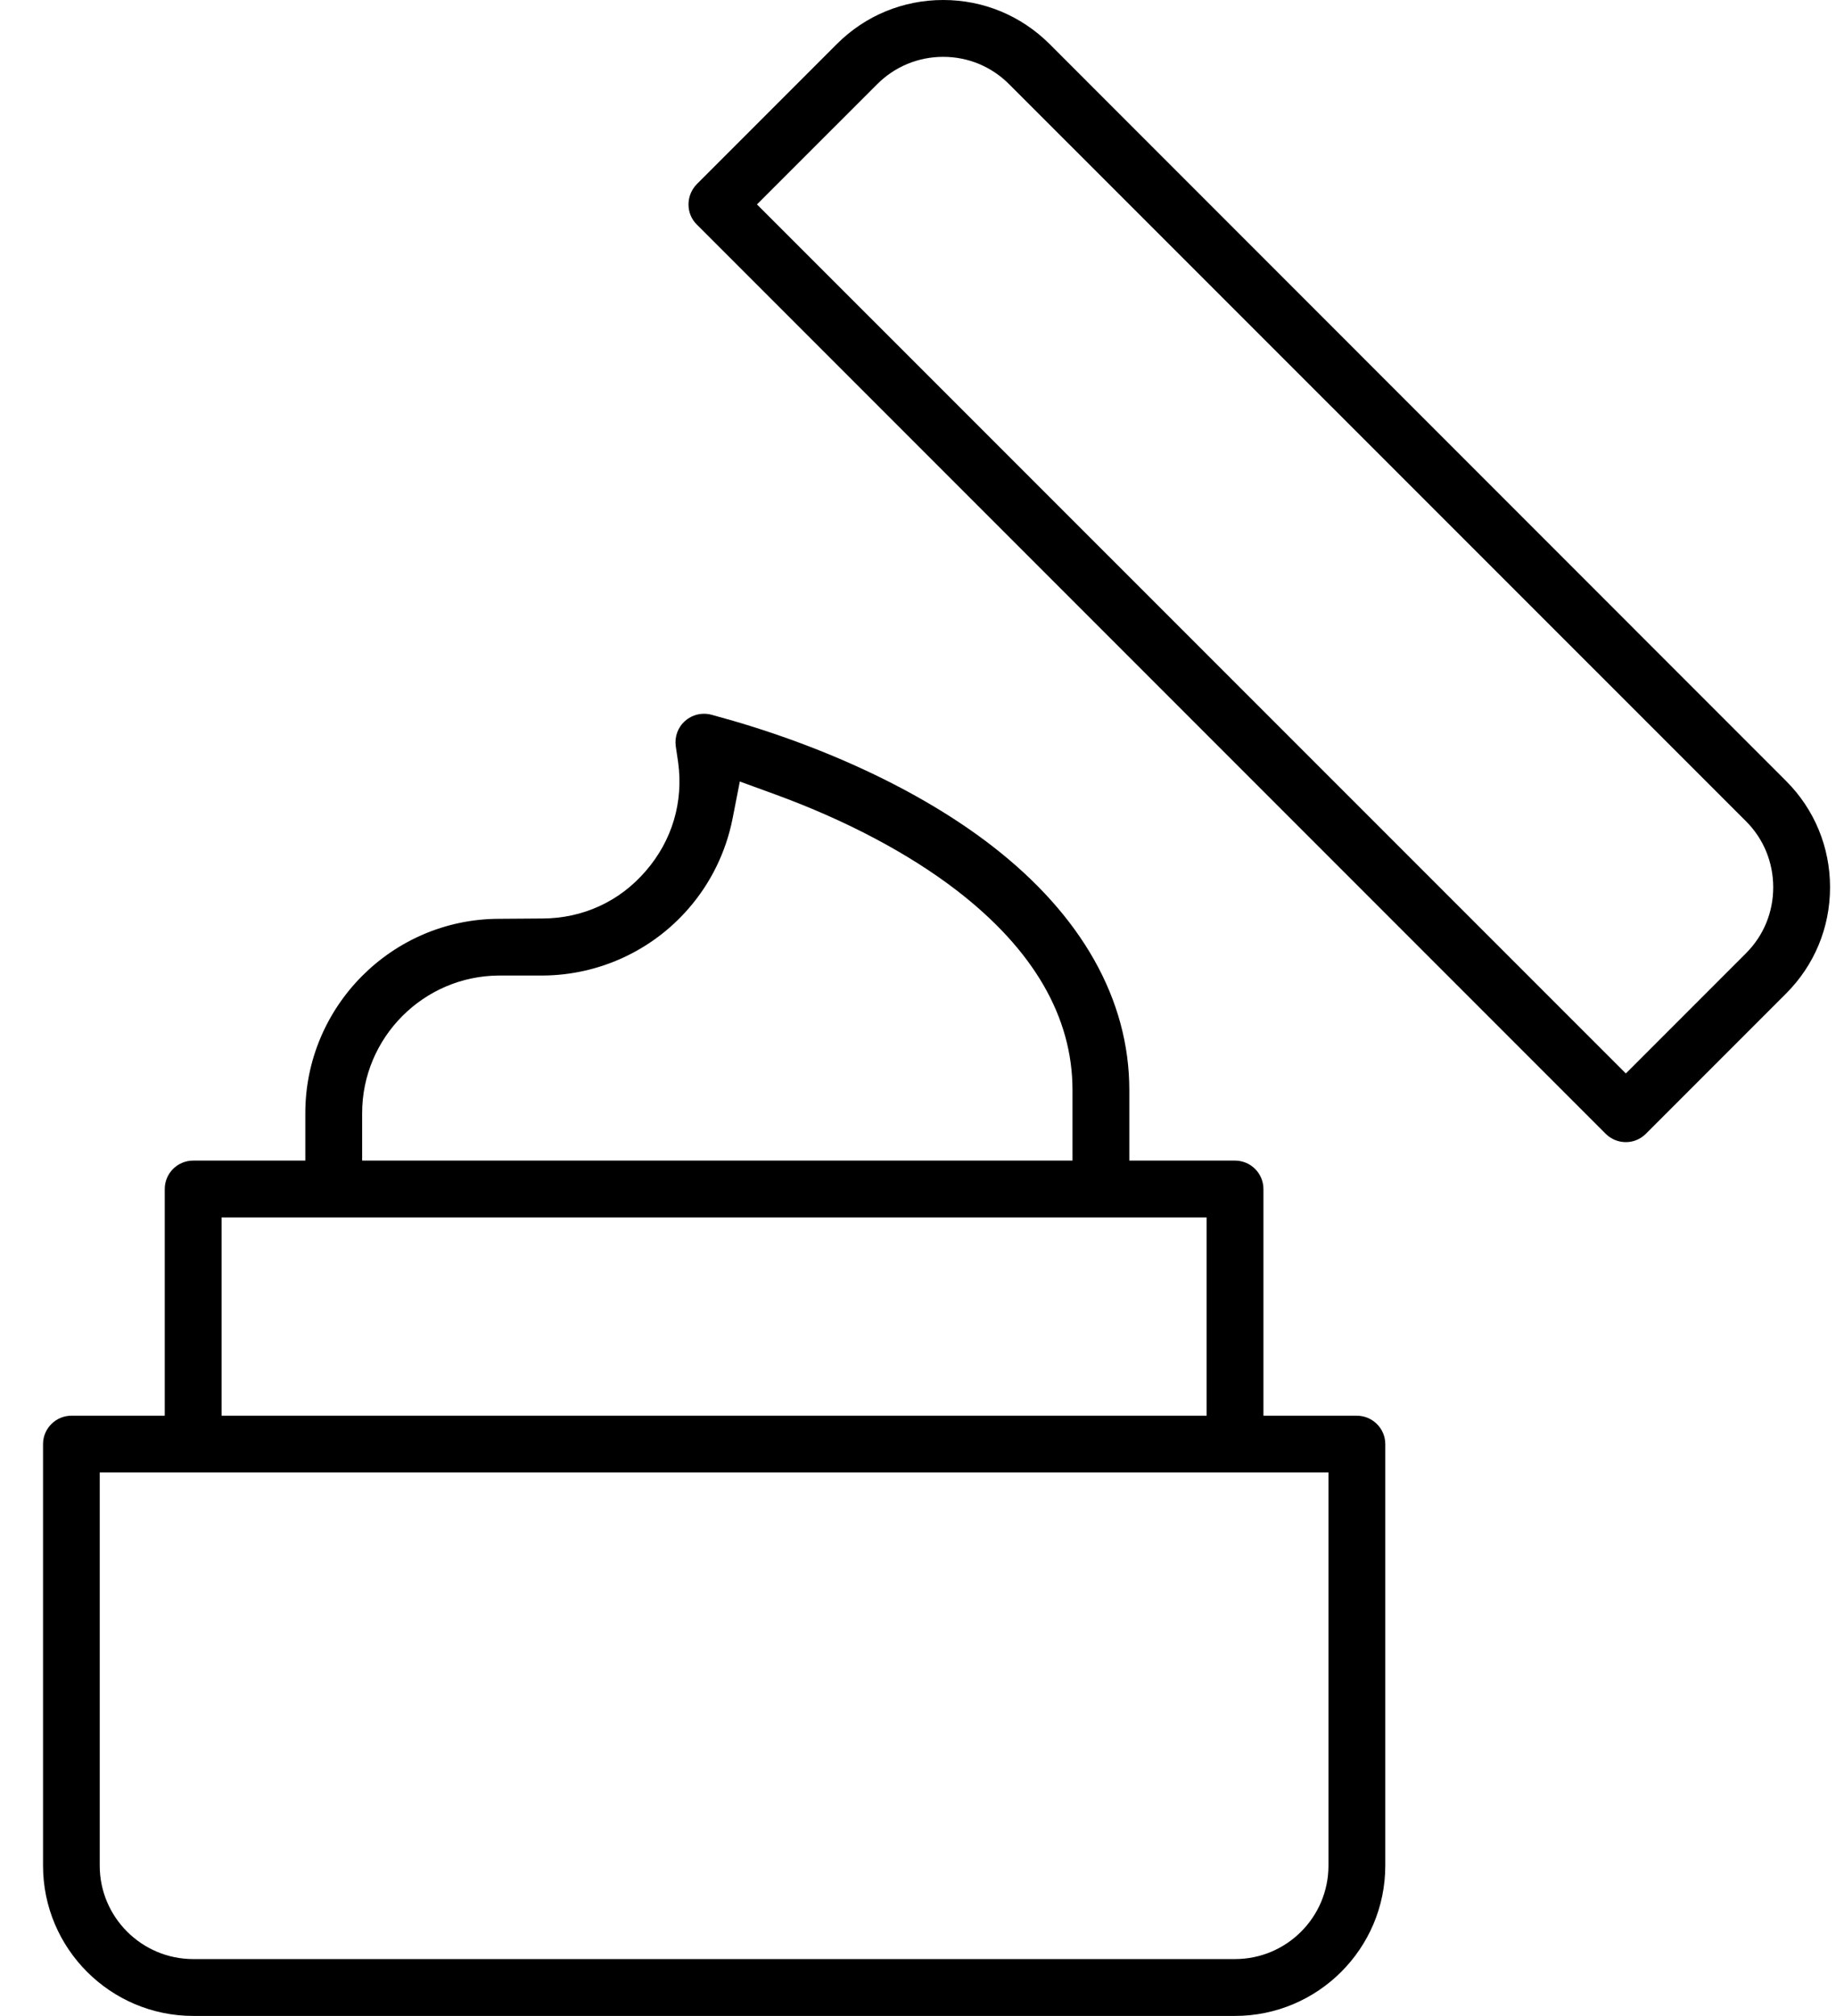 <svg width="41" height="45" viewBox="0 0 41 45" fill="none" xmlns="http://www.w3.org/2000/svg">
<path d="M39.886 17.434L23.436 0.981C22.8 0.348 21.96 0 21.063 0C20.167 0 19.323 0.348 18.69 0.981L15.558 4.113C15.442 4.233 15.375 4.395 15.375 4.563C15.375 4.732 15.438 4.89 15.558 5.01L35.857 25.309C35.977 25.428 36.138 25.495 36.307 25.495C36.476 25.495 36.634 25.428 36.754 25.309L39.886 22.177C40.519 21.544 40.867 20.703 40.867 19.807C40.867 18.91 40.519 18.067 39.886 17.434ZM38.989 21.28L36.307 23.962L16.904 4.563L19.587 1.881C19.98 1.487 20.504 1.269 21.063 1.269C21.622 1.269 22.143 1.487 22.536 1.881L38.989 18.331C39.383 18.724 39.598 19.248 39.598 19.807C39.598 20.366 39.383 20.886 38.989 21.28ZM30.299 31.602H28.214V26.543C28.214 26.191 27.929 25.907 27.578 25.907H25.219V24.332C25.219 22.314 24.154 20.426 22.143 18.875C20.55 17.645 18.328 16.608 15.885 15.954C15.832 15.94 15.776 15.933 15.72 15.933C15.565 15.933 15.417 15.989 15.301 16.091C15.139 16.232 15.062 16.443 15.09 16.654L15.143 17.012C15.266 17.905 15.009 18.766 14.419 19.445C13.832 20.127 13.012 20.5 12.113 20.503L11.139 20.51C8.755 20.517 6.818 22.465 6.818 24.848V25.907H4.315C3.963 25.907 3.679 26.191 3.679 26.543V31.602H1.594C1.246 31.602 0.961 31.887 0.961 32.235V41.646C0.961 43.495 2.466 45 4.315 45H27.578C29.43 45 30.935 43.495 30.935 41.646V32.235C30.935 31.887 30.65 31.602 30.299 31.602ZM8.087 24.848C8.087 23.161 9.458 21.783 11.146 21.776H12.12C13.371 21.769 14.559 21.224 15.379 20.278C15.874 19.709 16.212 19.016 16.359 18.274L16.521 17.445L17.319 17.736C18.898 18.313 20.297 19.055 21.366 19.877C23.081 21.199 23.95 22.7 23.95 24.332V25.907H8.087V24.848ZM4.948 27.176H26.945V31.602H4.948V27.176ZM29.666 41.646C29.666 42.796 28.731 43.731 27.578 43.731H4.315C3.165 43.731 2.227 42.796 2.227 41.646V32.868H29.666V41.646Z" fill="black"/>
</svg>
